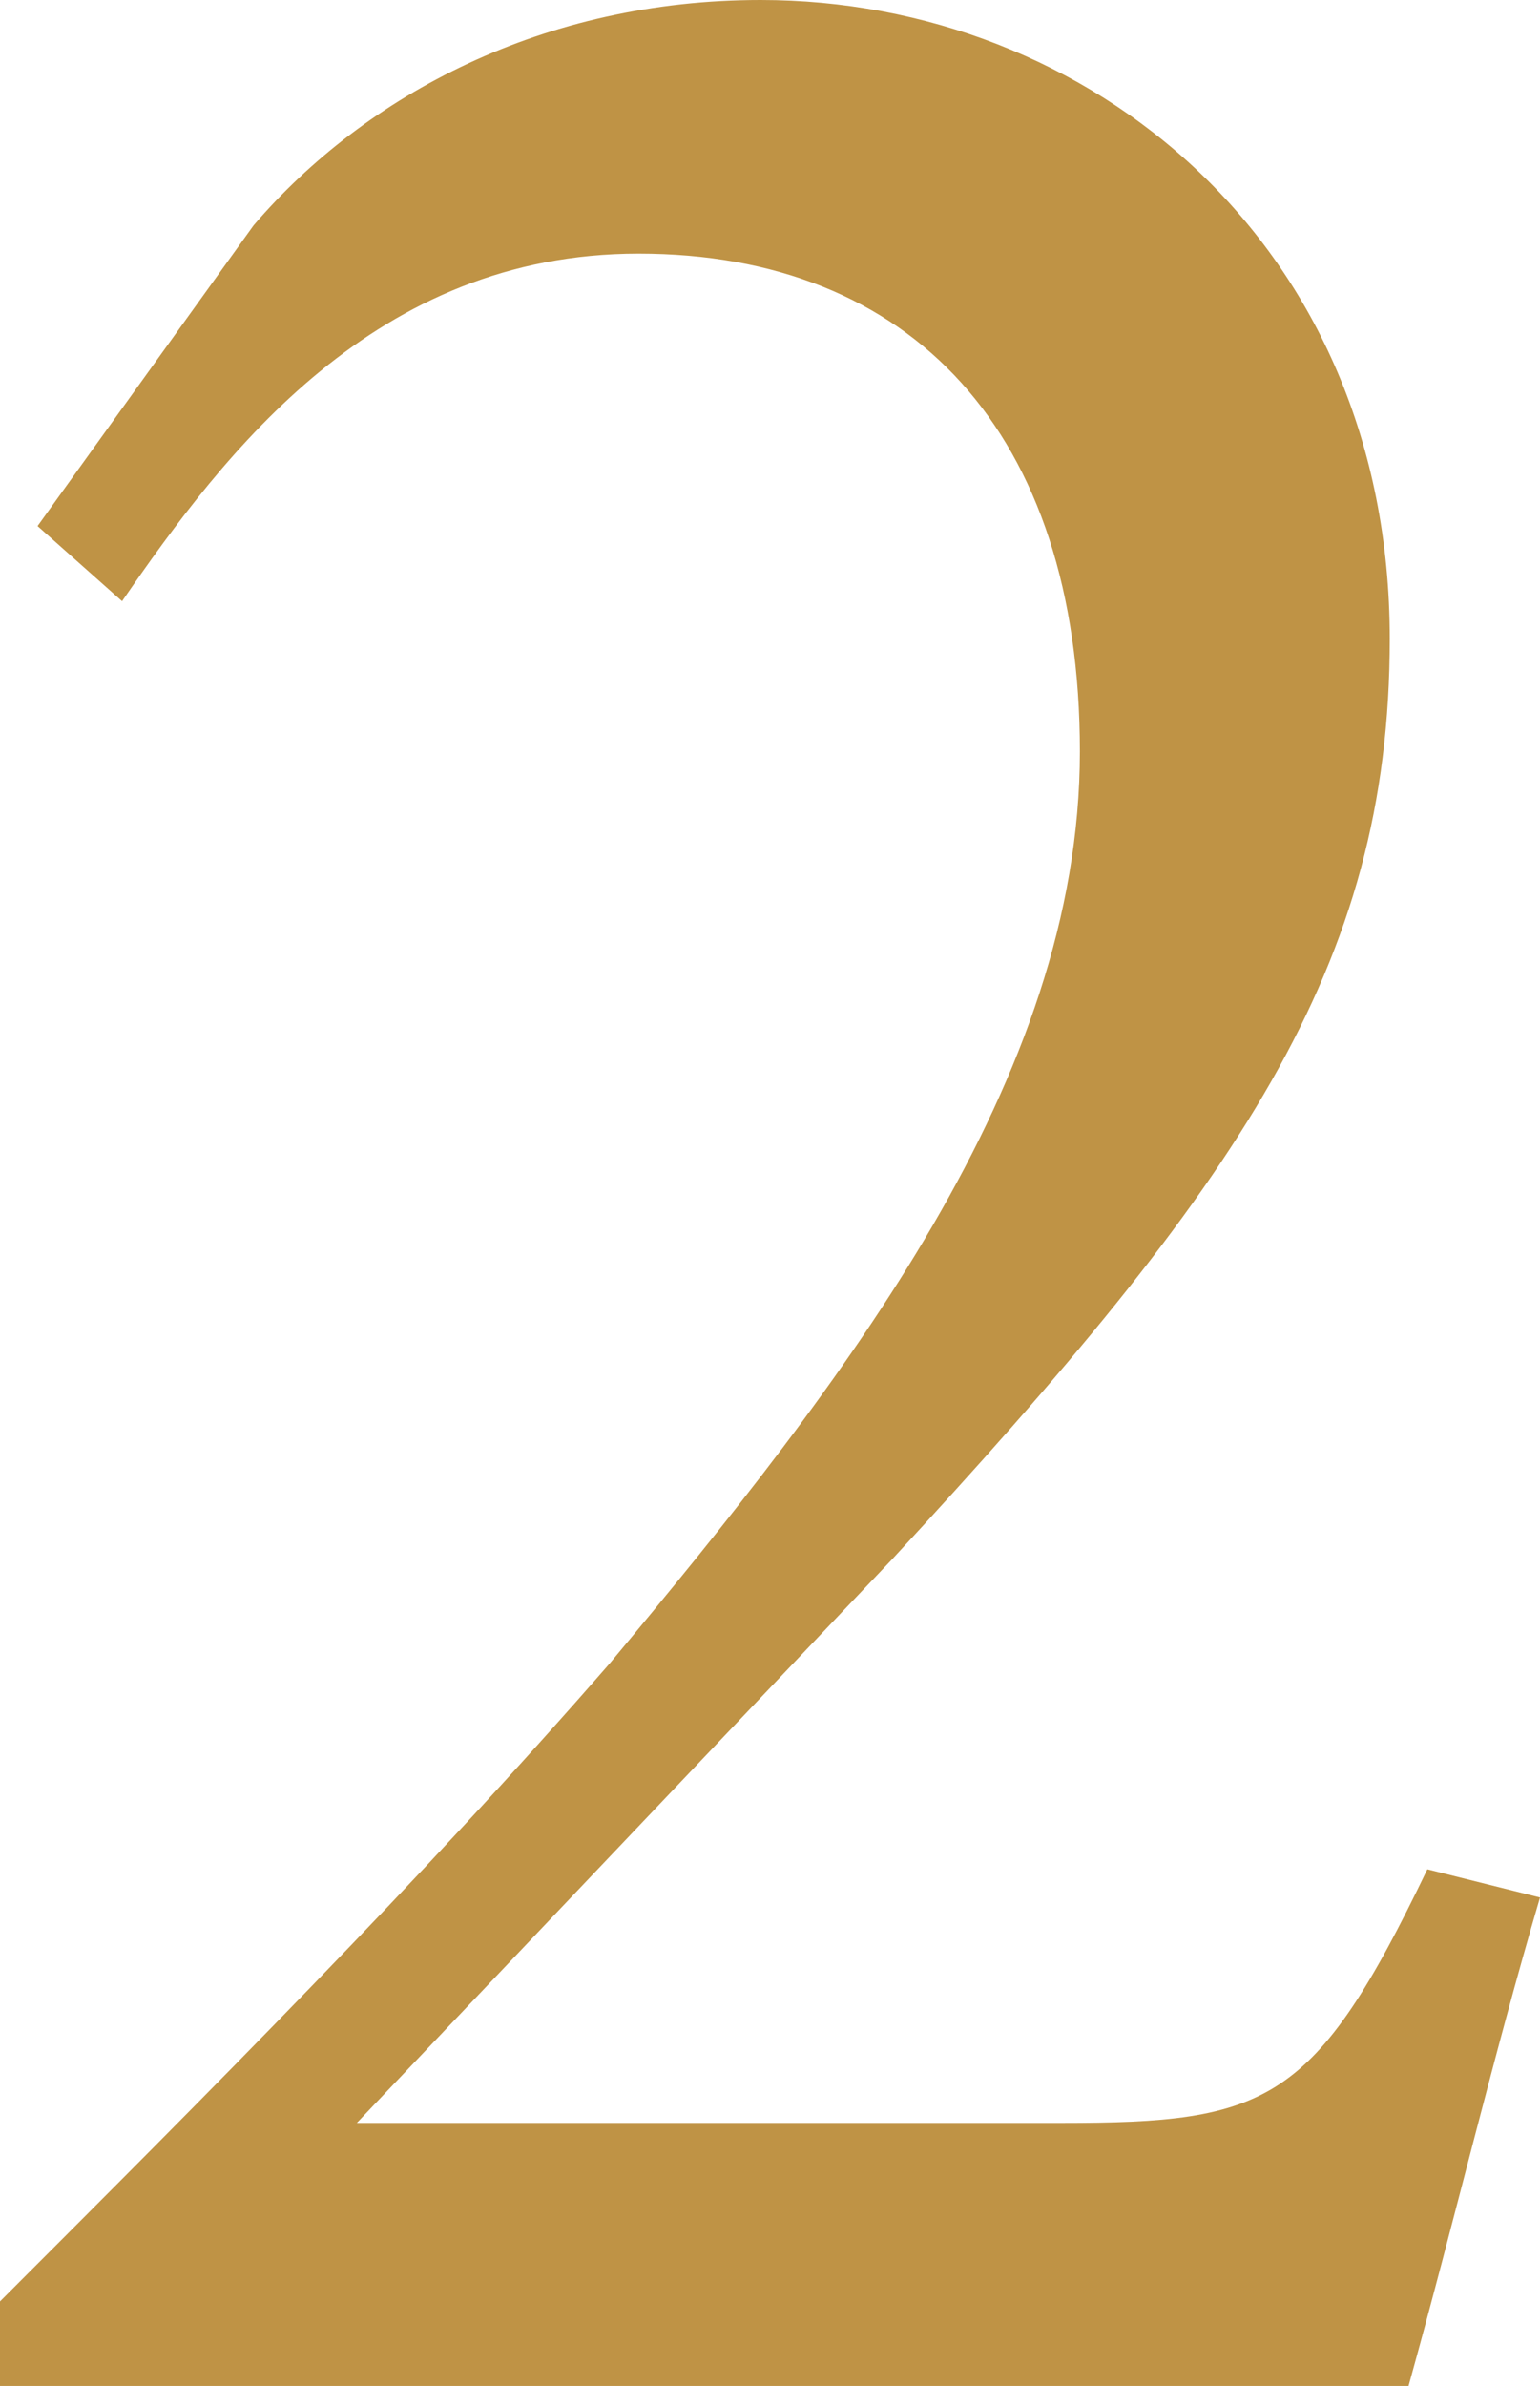 <svg xmlns="http://www.w3.org/2000/svg" viewBox="0 0 16.4 25.4"><path d="M16.4 20.2c-.5 1.7-.9 3.4-1.4 5.2H0v-.9c2.2-2.2 4.5-4.5 6.5-6.8 2.5-3 5-6.2 5-9.7 0-3.4-1.8-5.3-4.7-5.3-2.8 0-4.4 2.1-5.5 3.7l-.9-.8 2.3-3.2C3.9 1 5.8 0 8.1 0c3.5 0 6.7 2.6 6.7 6.8 0 3.5-1.6 5.8-5.3 9.8l-5.7 6h7.5c2.2 0 2.7-.2 3.9-2.7l1.2.3z" fill="#bf9345"/></svg>
